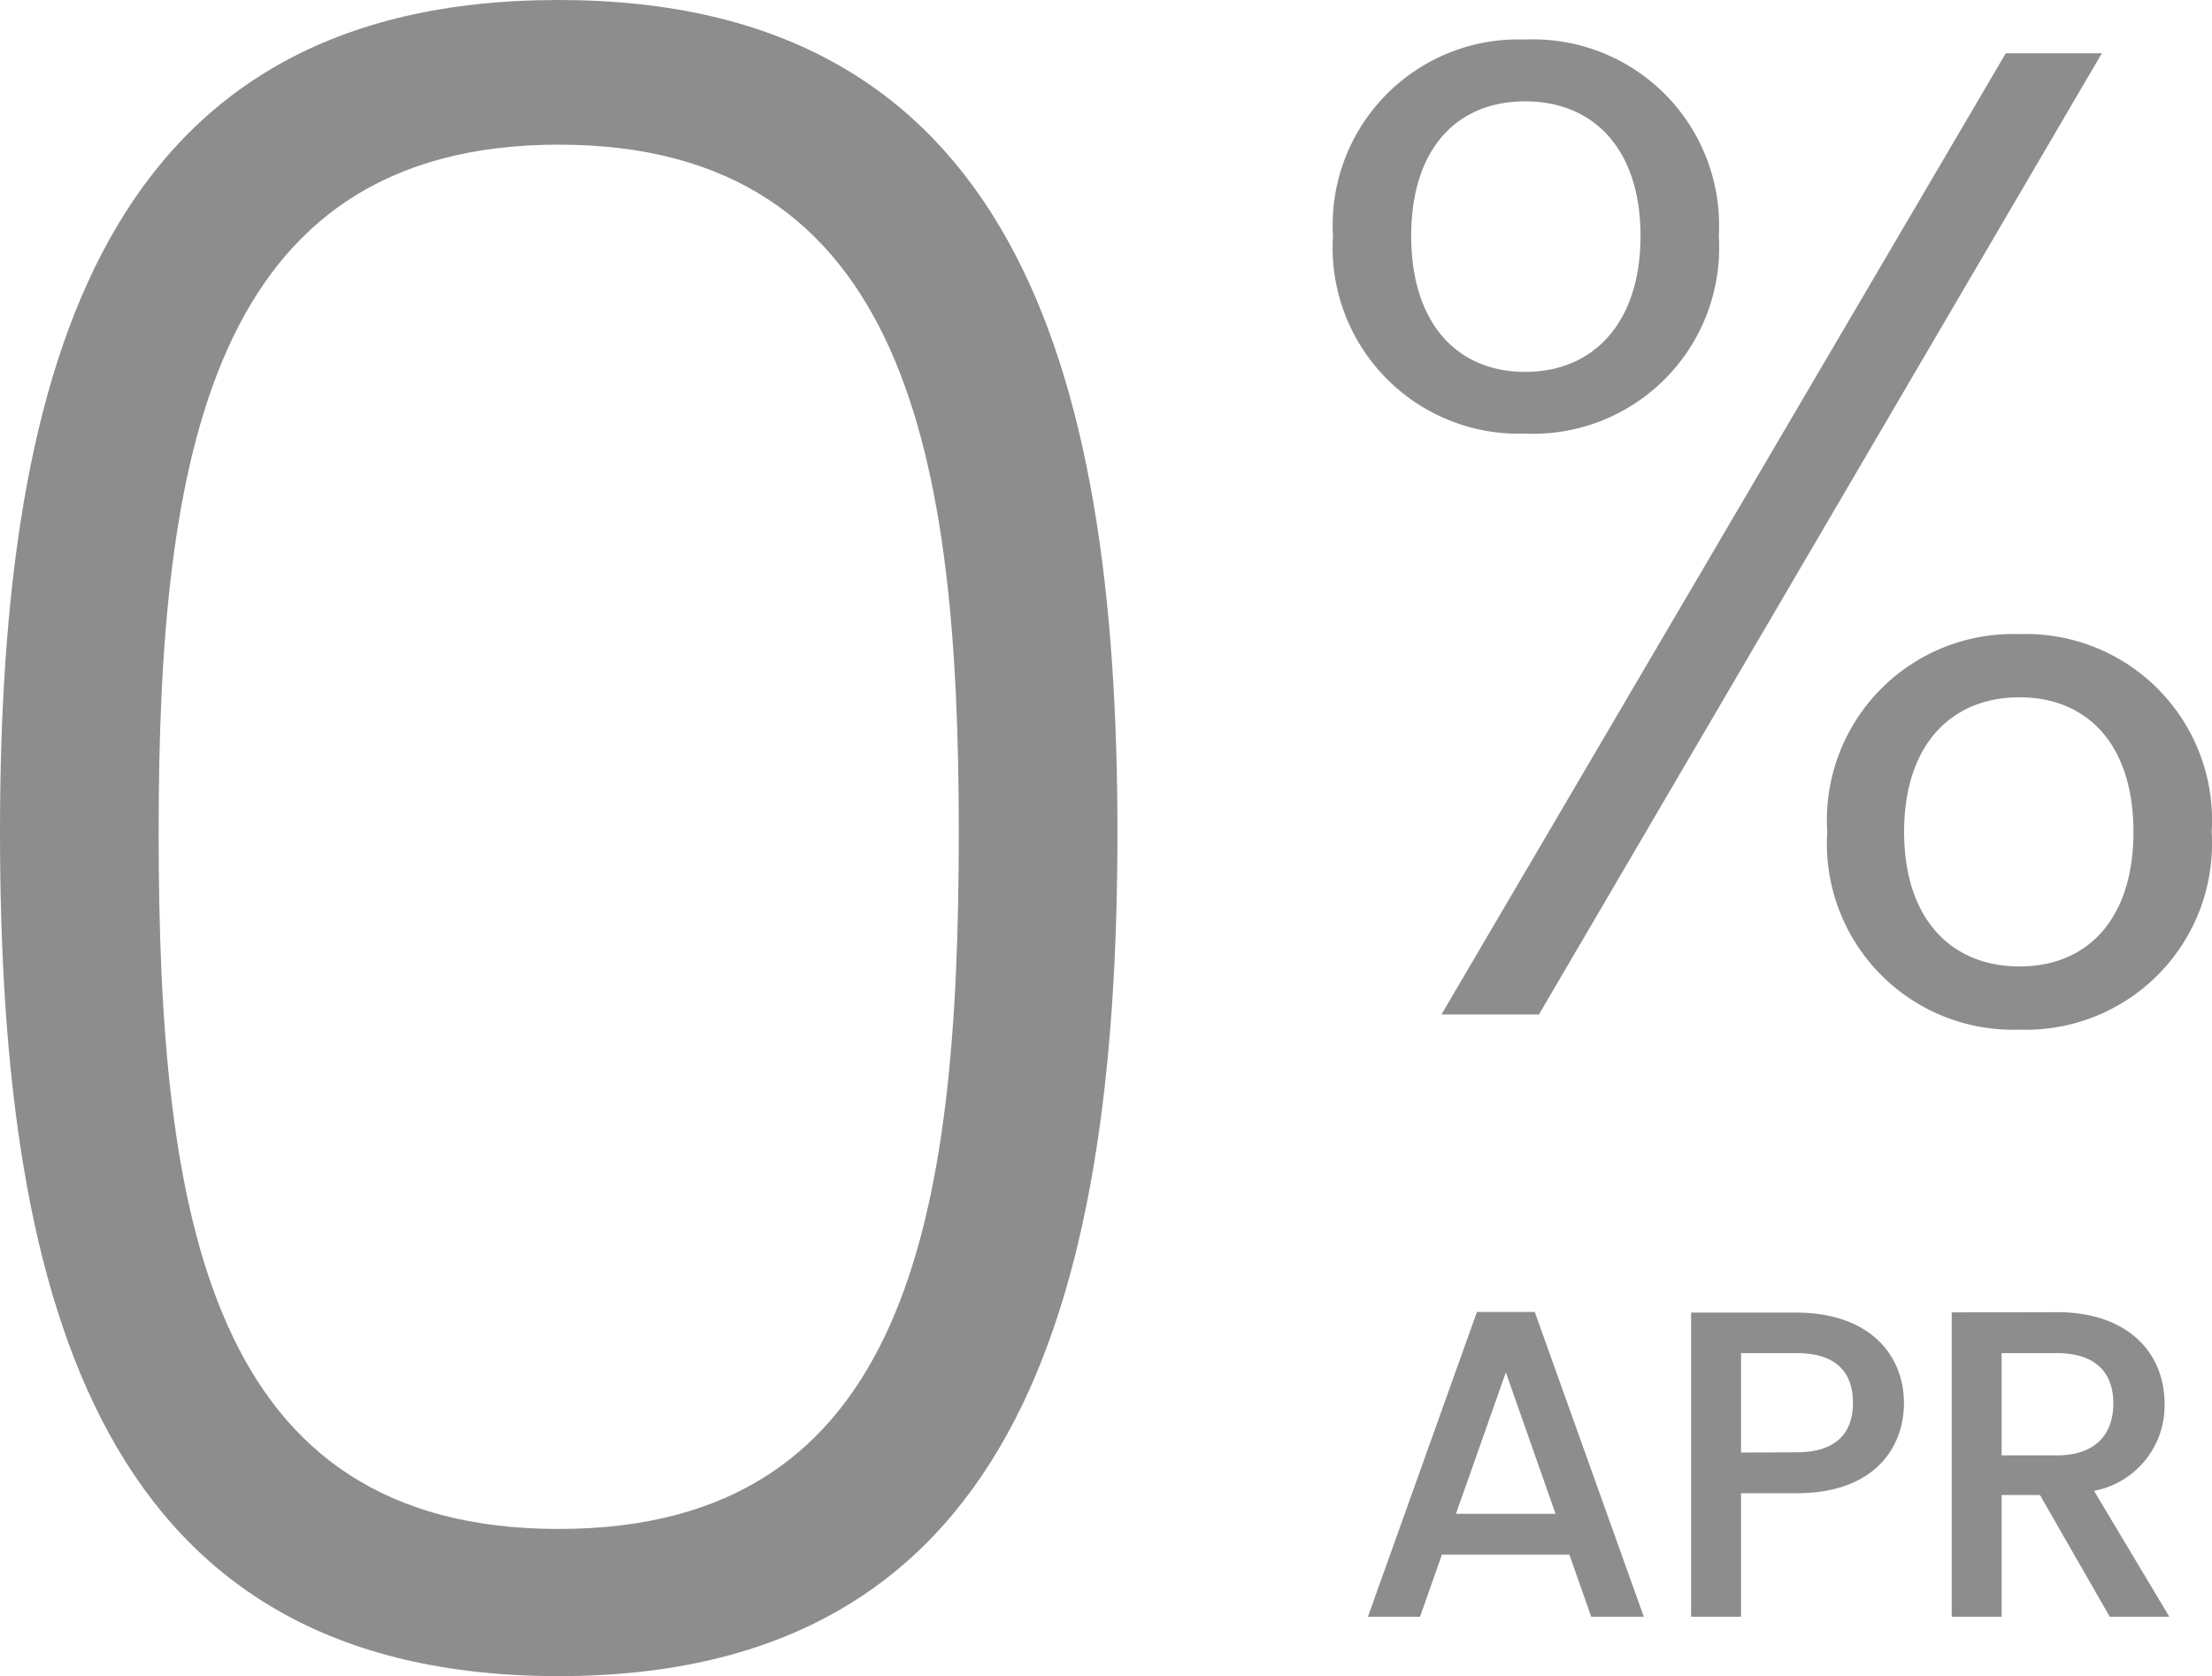 <?xml version="1.0" encoding="utf-8"?>
<svg xmlns="http://www.w3.org/2000/svg" width="40.406" height="30.614" viewBox="0 0 40.406 30.614">
  <g id="Group_227259" data-name="Group 227259" transform="translate(-948.285 -72.47)">
    <g id="_" data-name=")%" transform="translate(945.555 59)">
      <path id="Path_94510" data-name="Path 94510" d="M2.73-15.33C2.73-6.552,4.662.084,12.936.084c8.232,0,10.206-6.636,10.206-15.414,0-8.61-1.974-15.2-10.206-15.2C4.662-30.534,2.73-23.94,2.73-15.33Zm17.514,0c0,7.056-.924,12.726-7.308,12.726S5.628-8.274,5.628-15.33c0-6.8.924-12.558,7.308-12.558S20.244-22.134,20.244-15.33Z" transform="translate(0 44)" fill="#8e8d8d"/>
      <path id="Path_94512" data-name="Path 94512" d="M1.079-28.221a3.4,3.4,0,0,0,.956,2.583A3.4,3.4,0,0,0,4.59-24.61a3.4,3.4,0,0,0,2.573-1.018,3.4,3.4,0,0,0,.964-2.594A3.4,3.4,0,0,0,7.153-30.8,3.4,3.4,0,0,0,4.59-31.808a3.391,3.391,0,0,0-2.549,1.017,3.391,3.391,0,0,0-.962,2.57ZM4.59-30.679c1.254,0,2.107.878,2.107,2.458s-.853,2.483-2.107,2.483-2.082-.9-2.082-2.483S3.336-30.679,4.59-30.679ZM3.06-14H4.841L15.124-31.557H13.369Zm7.048-3.336a3.4,3.4,0,0,0,.955,2.584,3.4,3.4,0,0,0,2.556,1.028,3.4,3.4,0,0,0,2.556-1.028,3.4,3.4,0,0,0,.955-2.584,3.4,3.4,0,0,0-.955-2.584,3.4,3.4,0,0,0-2.556-1.028,3.4,3.4,0,0,0-2.556,1.028,3.4,3.4,0,0,0-.955,2.584Zm3.511-2.458c1.254,0,2.082.878,2.082,2.458s-.828,2.458-2.082,2.458-2.107-.878-2.107-2.458.853-2.458,2.107-2.458Z" transform="translate(26 46)" fill="#8e8d8d"/>
      <path id="Path_94511" data-name="Path 94511" d="M4.352,8h.96L3.32,2.432H2.264L.272,8h.952l.4-1.136H3.952ZM3.7,6.12H1.88l.912-2.584ZM7.088,5V3.184H8.1c.712,0,1.032.336,1.032.912,0,.56-.32.9-1.032.9Zm2.976-.9c0-.9-.648-1.656-1.968-1.656H6.176V8h.912V5.744H8.1C9.544,5.744,10.064,4.888,10.064,4.1Zm3.824.008c0,.552-.32.944-1.032.944H11.848V3.184h1.008c.712,0,1.032.36,1.032.916ZM10.936,2.44V8h.912V5.776h.7L13.824,8h1.088L13.536,5.7a1.583,1.583,0,0,0,1.288-1.6c0-.9-.648-1.664-1.968-1.664Z" transform="translate(27.445 35)" fill="#8e8d8d"/>
    </g>
  </g>
</svg>
